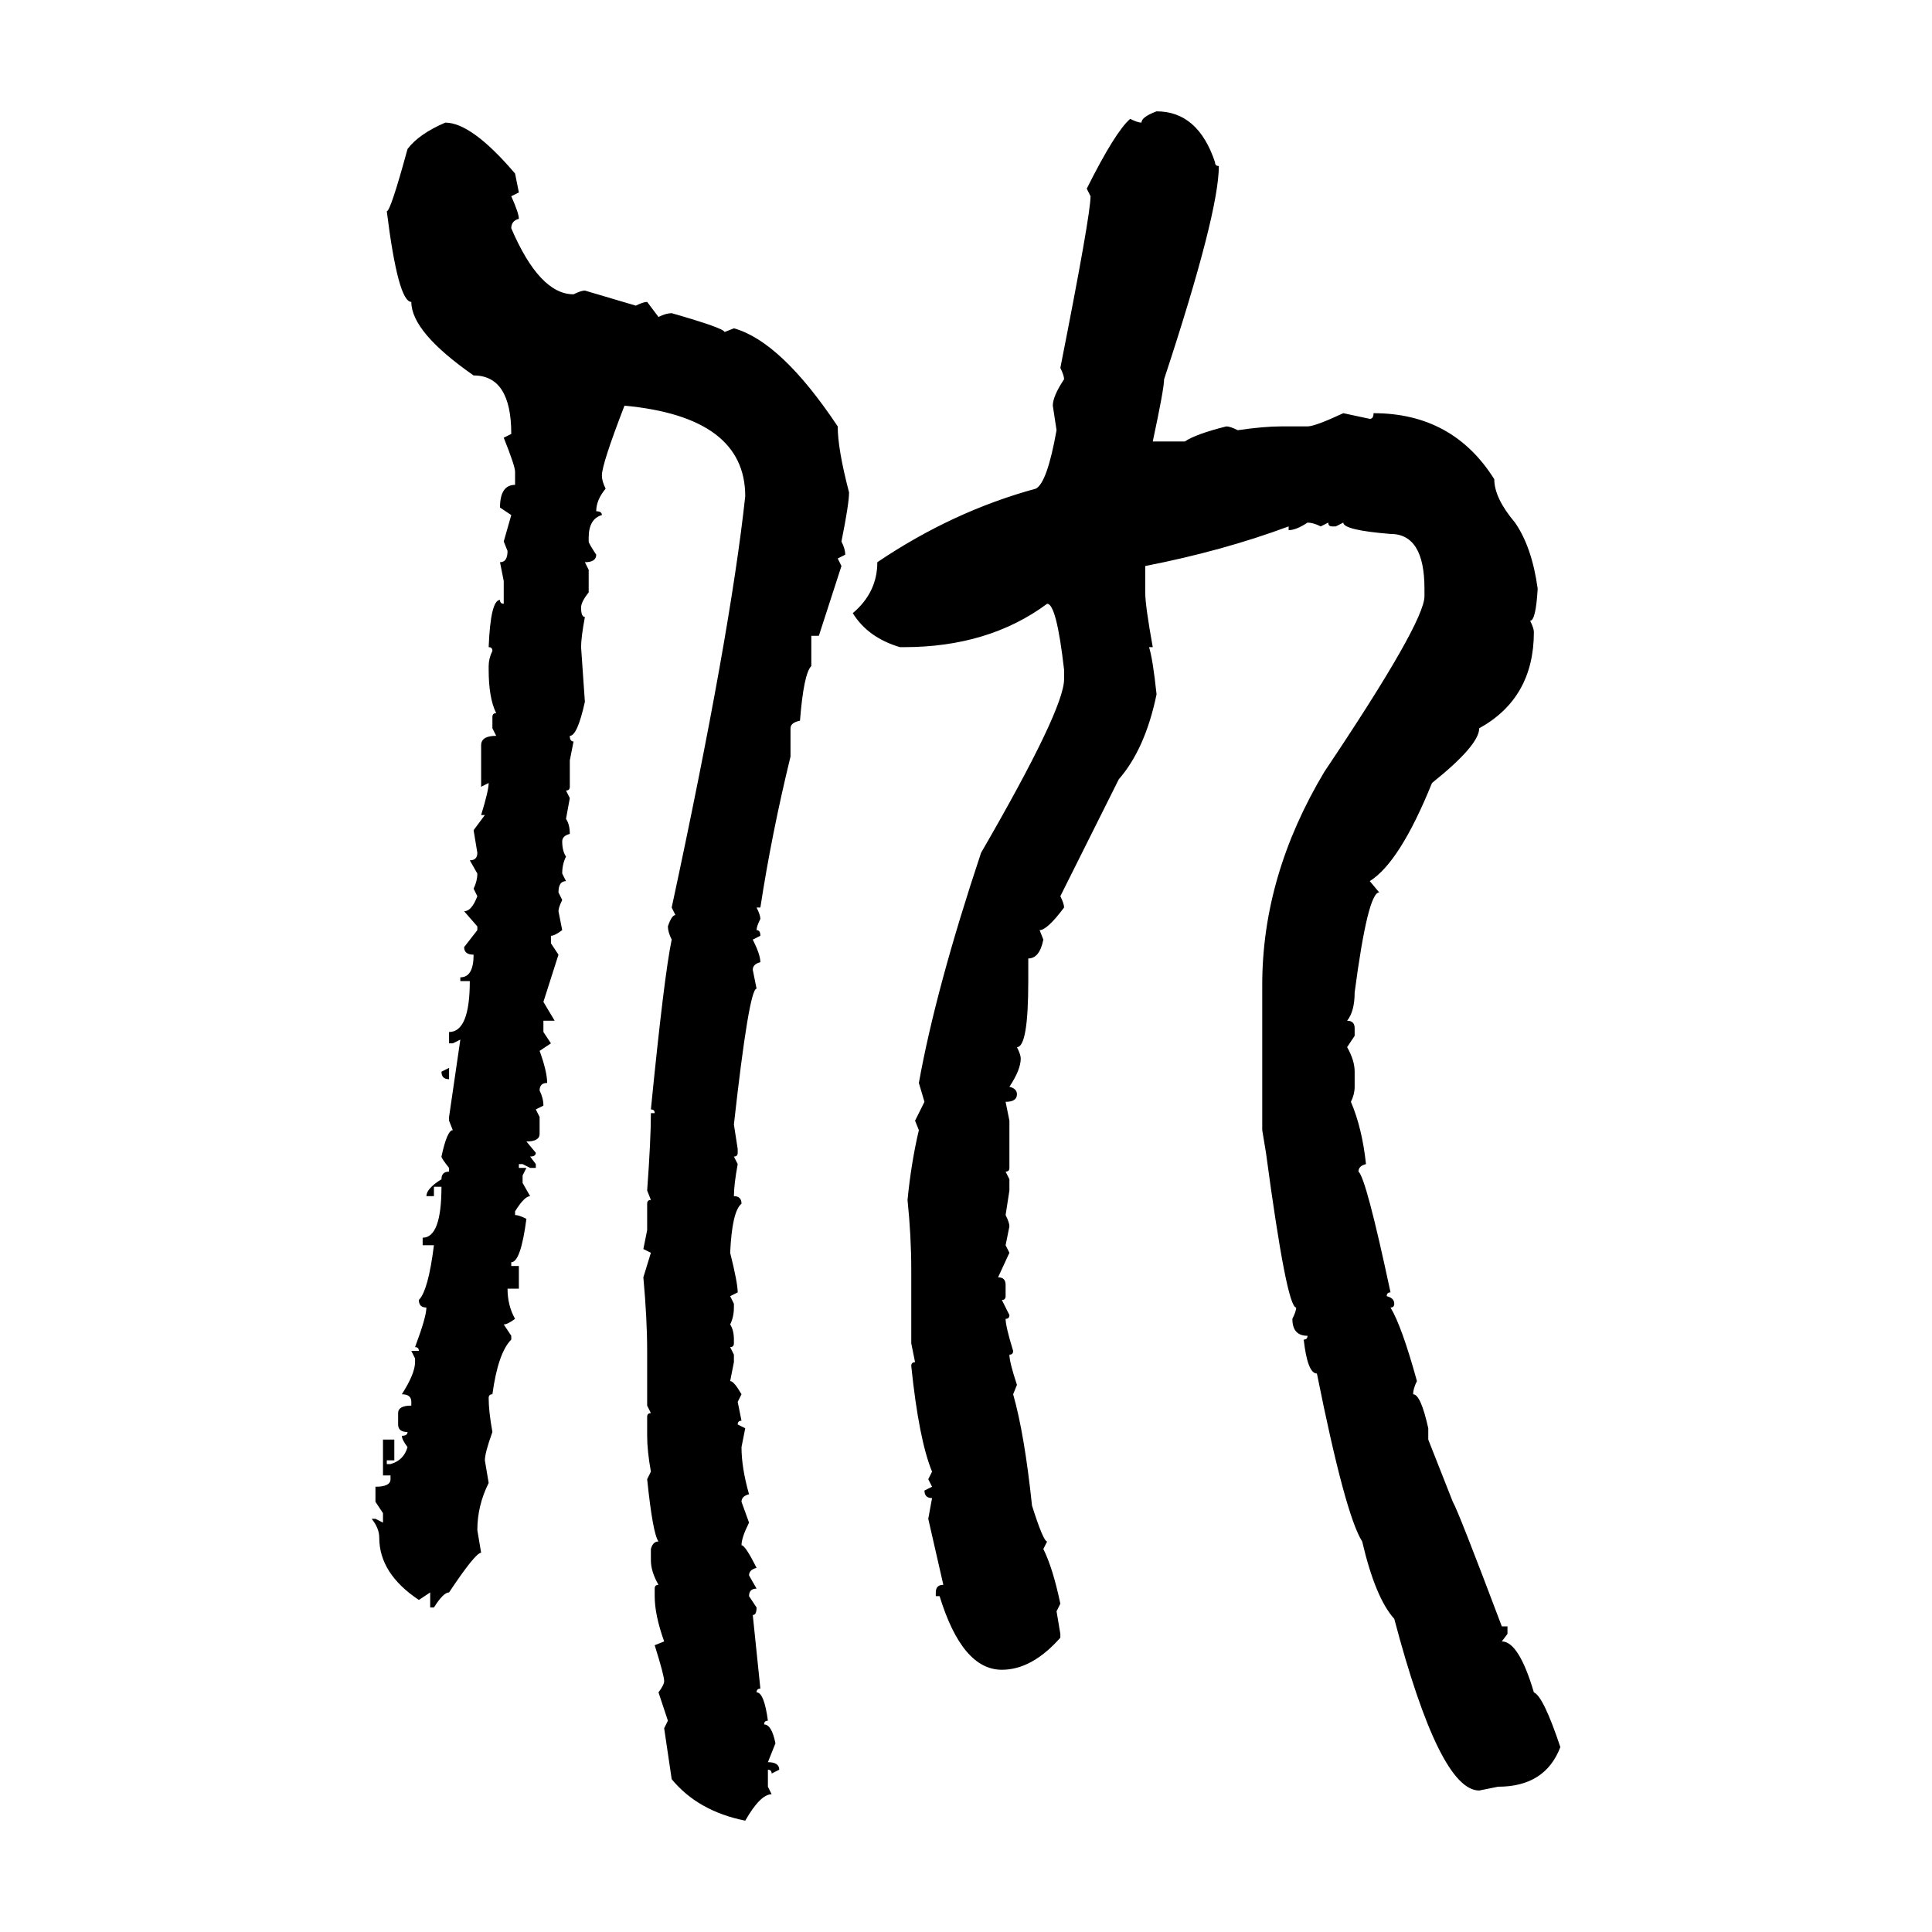 <svg xmlns="http://www.w3.org/2000/svg" xmlns:xlink="http://www.w3.org/1999/xlink" width="300" height="300"><path d="M179.59 17.29L179.59 17.29Q186.04 17.29 188.67 25.20L188.67 25.20Q188.67 25.78 189.26 25.78L189.26 25.78Q189.26 33.11 180.76 58.89L180.76 58.89Q180.76 60.35 179.00 68.55L179.00 68.55L183.98 68.55Q185.74 67.38 190.43 66.21L190.43 66.21Q191.02 66.21 192.19 66.80L192.19 66.80Q196.29 66.21 198.93 66.21L198.93 66.21L203.03 66.21Q204.20 66.21 208.59 64.16L208.59 64.16L212.70 65.04Q213.28 65.04 213.28 64.16L213.28 64.16Q225.59 64.16 232.03 74.41L232.03 74.41Q232.03 77.34 235.25 81.15L235.25 81.15Q237.89 84.96 238.77 91.41L238.77 91.41Q238.48 96.39 237.60 96.39L237.60 96.39Q238.18 97.56 238.18 98.14L238.18 98.14Q238.18 108.40 229.69 113.09L229.69 113.09Q229.69 115.72 222.36 121.58L222.36 121.58Q217.38 133.89 212.70 136.82L212.70 136.82L214.16 138.57Q212.40 138.57 210.35 154.10L210.35 154.10Q210.35 157.03 209.18 158.50L209.18 158.50Q210.35 158.50 210.35 159.67L210.35 159.67L210.35 160.84L209.18 162.60Q210.35 164.65 210.35 166.41L210.35 166.41L210.35 168.75Q210.35 169.92 209.77 171.09L209.77 171.09Q211.52 175.20 212.11 180.76L212.11 180.76Q210.94 181.05 210.94 181.93L210.94 181.93Q212.11 182.81 215.92 200.68L215.92 200.68Q215.33 200.68 215.33 201.27L215.33 201.27Q216.50 201.56 216.50 202.44L216.50 202.44Q216.50 203.03 215.92 203.03L215.92 203.03Q217.68 205.96 220.02 214.45L220.02 214.45Q219.43 215.63 219.43 216.50L219.43 216.50Q220.61 216.50 221.78 221.78L221.78 221.78L221.78 223.54L225.59 233.20Q226.46 234.67 233.20 252.54L233.20 252.54L234.08 252.54L234.08 253.71L233.20 254.88Q235.84 254.88 238.18 262.79L238.18 262.79Q239.65 263.38 242.29 271.29L242.29 271.29Q239.94 277.44 232.62 277.44L232.62 277.44L229.69 278.03Q223.54 278.03 216.50 251.37L216.50 251.37Q213.57 248.14 211.52 239.36L211.52 239.36Q208.89 235.25 204.49 213.28L204.49 213.28Q203.03 213.28 202.44 208.01L202.44 208.01Q203.03 208.01 203.03 207.42L203.03 207.42Q200.68 207.42 200.68 204.79L200.68 204.79Q201.27 203.61 201.27 203.03L201.27 203.03Q199.80 203.03 196.58 179.00L196.58 179.00L196.00 175.49L196.00 152.93Q196.00 135.94 205.66 119.82L205.66 119.82Q221.19 96.68 221.19 92.58L221.19 92.58L221.19 91.41Q221.19 82.91 215.92 82.91L215.92 82.91Q208.59 82.32 208.59 81.15L208.59 81.15L207.42 81.74L206.84 81.74Q206.25 81.74 206.25 81.15L206.25 81.15L205.08 81.74Q203.91 81.15 203.03 81.15L203.03 81.15Q201.27 82.32 200.10 82.32L200.10 82.32L200.10 81.74Q189.84 85.55 177.83 87.89L177.83 87.89L177.83 91.99Q177.83 94.04 179.00 100.49L179.00 100.49L178.42 100.49Q179.00 102.25 179.59 107.81L179.59 107.81Q177.83 116.31 173.73 121.00L173.73 121.00L164.65 139.16Q165.23 140.33 165.23 140.92L165.23 140.92Q162.60 144.43 161.43 144.43L161.43 144.43L162.01 145.90Q161.43 148.83 159.67 148.83L159.67 148.83L159.67 152.34Q159.67 162.60 157.91 162.60L157.91 162.60Q158.50 163.77 158.50 164.36L158.50 164.36Q158.50 166.11 156.74 168.75L156.74 168.75Q157.91 169.04 157.91 169.92L157.91 169.92Q157.91 171.09 156.15 171.09L156.15 171.09L156.74 174.02L156.74 181.35Q156.74 181.93 156.15 181.93L156.15 181.93L156.74 183.11L156.74 184.86L156.15 188.67Q156.74 189.84 156.74 190.43L156.74 190.43L156.15 193.36L156.74 194.53L154.98 198.34Q156.15 198.34 156.15 199.51L156.15 199.51L156.15 201.27Q156.15 201.86 155.57 201.86L155.57 201.86L156.74 204.20Q156.74 204.79 156.15 204.79L156.15 204.79Q156.15 205.96 157.32 209.77L157.32 209.77Q157.32 210.35 156.74 210.35L156.74 210.35Q156.74 211.52 157.91 215.04L157.91 215.04L157.32 216.50Q159.08 222.66 160.25 233.79L160.25 233.79Q162.01 239.36 162.60 239.36L162.60 239.36L162.01 240.53Q163.48 243.46 164.65 249.02L164.65 249.02L164.06 250.20L164.65 253.71L164.65 254.30Q160.25 259.28 155.57 259.28L155.57 259.28Q149.41 259.28 145.90 247.85L145.90 247.85L145.31 247.85L145.31 247.27Q145.31 246.09 146.48 246.09L146.48 246.09L144.14 235.84L144.73 232.62Q143.55 232.62 143.55 231.45L143.55 231.45L144.73 230.86L144.14 229.69L144.73 228.52Q142.68 223.54 141.50 212.11L141.50 212.11Q141.50 211.52 142.09 211.52L142.09 211.52L141.50 208.59L141.50 197.17Q141.50 191.89 140.92 186.33L140.92 186.33Q141.50 180.47 142.68 175.49L142.68 175.49L142.09 174.02L143.55 171.09L142.68 168.16Q145.31 153.52 152.34 132.42L152.34 132.42Q165.23 110.16 165.23 105.47L165.23 105.47L165.23 104.00Q164.06 93.75 162.60 93.75L162.60 93.75Q153.52 100.49 140.33 100.49L140.33 100.49L139.75 100.49Q134.77 99.02 132.42 95.21L132.42 95.21Q136.23 91.99 136.23 87.30L136.23 87.30Q147.95 79.39 160.84 75.88L160.84 75.88Q162.60 75 164.06 66.80L164.06 66.80L163.48 62.99Q163.48 61.52 165.23 58.89L165.23 58.89Q165.23 58.30 164.65 57.13L164.65 57.13Q169.34 33.40 169.34 30.47L169.34 30.47L168.75 29.30Q173.14 20.51 175.49 18.46L175.49 18.46Q176.66 19.04 177.25 19.04L177.25 19.04Q177.25 18.16 179.59 17.29ZM69.14 19.04L69.14 19.04Q73.24 19.04 79.98 26.95L79.98 26.95L80.57 29.88L79.39 30.47Q80.57 33.11 80.57 33.98L80.57 33.98Q79.39 34.28 79.39 35.45L79.39 35.45Q83.79 45.70 89.06 45.70L89.06 45.70Q90.23 45.12 90.82 45.12L90.82 45.12L98.73 47.46Q99.90 46.88 100.49 46.88L100.49 46.88L102.25 49.22Q103.42 48.63 104.30 48.63L104.30 48.63Q112.50 50.98 112.50 51.56L112.50 51.56L113.96 50.98Q121.29 53.03 130.08 66.21L130.08 66.21Q130.08 69.73 131.84 76.46L131.84 76.46Q131.84 78.22 130.66 84.08L130.66 84.08Q131.25 85.25 131.25 86.13L131.25 86.13L130.08 86.72L130.66 87.89L127.15 98.73L125.98 98.73L125.98 103.42Q124.80 104.59 124.22 111.91L124.22 111.91Q122.75 112.21 122.75 113.09L122.75 113.09L122.75 117.48Q119.82 129.49 118.07 140.92L118.07 140.92L117.48 140.92Q118.07 142.09 118.07 142.68L118.07 142.68Q117.48 143.85 117.48 144.43L117.48 144.43Q118.07 144.43 118.07 145.31L118.07 145.31L116.89 145.90Q118.07 148.24 118.07 149.41L118.07 149.41Q116.89 149.71 116.89 150.59L116.89 150.59L117.48 153.52Q116.31 153.52 113.96 174.61L113.96 174.61L114.55 178.42L114.55 179.00Q114.55 179.59 113.96 179.59L113.96 179.59L114.55 180.76Q113.96 183.98 113.96 185.74L113.96 185.74Q115.14 185.74 115.14 186.91L115.14 186.91Q113.67 188.09 113.38 194.53L113.38 194.53Q114.55 199.22 114.55 200.68L114.55 200.68L113.38 201.27L113.96 202.44L113.96 203.03Q113.96 204.49 113.38 205.66L113.38 205.66Q113.96 206.54 113.96 208.01L113.96 208.01L113.96 208.59Q113.96 209.18 113.38 209.18L113.38 209.18L113.96 210.35L113.96 211.52L113.38 214.45Q113.96 214.45 115.14 216.50L115.14 216.50L114.55 217.68L115.14 220.61Q114.55 220.61 114.55 221.19L114.55 221.19L115.72 221.78L115.14 224.71Q115.14 227.93 116.31 232.03L116.31 232.03Q115.14 232.32 115.14 233.20L115.14 233.20L116.31 236.43Q115.14 238.77 115.14 239.94L115.14 239.94Q115.72 239.94 117.48 243.46L117.48 243.46Q116.31 243.75 116.31 244.63L116.31 244.63L117.48 246.68Q116.31 246.68 116.31 247.85L116.31 247.85L117.48 249.61Q117.48 250.78 116.89 250.78L116.89 250.78L118.07 262.21Q117.48 262.21 117.48 262.79L117.48 262.79Q118.65 262.79 119.24 267.19L119.24 267.19Q118.65 267.19 118.65 267.77L118.65 267.77Q119.82 267.77 120.41 270.70L120.41 270.70L119.24 273.63Q121.00 273.63 121.00 274.80L121.00 274.80L119.82 275.39Q119.82 274.80 119.24 274.80L119.24 274.80L119.24 277.44L119.82 278.61Q118.07 278.61 115.72 282.71L115.72 282.71Q108.40 281.25 104.30 276.27L104.30 276.27L103.13 268.36L103.71 267.19L102.25 262.79Q103.13 261.62 103.13 261.04L103.13 261.04Q103.13 260.16 101.66 255.47L101.66 255.47L103.13 254.88Q101.66 250.78 101.66 247.85L101.66 247.85L101.66 246.68Q101.66 246.09 102.25 246.09L102.25 246.09Q101.07 244.04 101.07 242.29L101.07 242.29L101.07 240.53Q101.37 239.36 102.25 239.36L102.25 239.36Q101.37 238.18 100.49 229.69L100.49 229.69L101.07 228.52Q100.49 225.29 100.49 222.95L100.49 222.95L100.49 220.02Q100.49 219.43 101.07 219.43L101.07 219.43L100.49 218.26L100.49 209.77Q100.49 204.79 99.90 198.34L99.90 198.34L101.07 194.53L99.90 193.95L100.49 191.02L100.49 186.91Q100.49 186.33 101.07 186.33L101.07 186.33L100.49 184.86Q101.07 176.95 101.07 172.85L101.07 172.85L101.66 172.85Q101.66 172.27 101.07 172.27L101.07 172.27Q103.13 151.46 104.30 145.90L104.30 145.90Q103.71 144.73 103.71 143.85L103.71 143.85Q104.30 142.09 104.88 142.09L104.88 142.09L104.30 140.92Q113.38 98.73 115.72 77.05L115.72 77.05Q115.72 64.75 96.97 62.99L96.97 62.99Q93.46 72.07 93.46 73.83L93.46 73.83Q93.46 74.71 94.04 75.88L94.04 75.88Q92.58 77.64 92.58 79.39L92.58 79.39Q93.46 79.39 93.46 79.98L93.46 79.98Q91.41 80.57 91.41 83.50L91.41 83.50L91.41 84.08Q91.41 84.38 92.58 86.13L92.58 86.13Q92.58 87.30 90.82 87.30L90.82 87.30L91.41 88.48L91.41 91.99Q90.23 93.46 90.23 94.34L90.23 94.34Q90.23 95.80 90.82 95.80L90.82 95.80Q90.23 99.02 90.23 100.49L90.23 100.49L90.82 108.98Q89.65 114.26 88.48 114.26L88.48 114.26Q88.48 115.14 89.06 115.14L89.06 115.14L88.48 118.07L88.48 122.17Q88.48 122.75 87.89 122.75L87.89 122.75L88.48 123.93L87.89 127.15Q88.48 128.03 88.48 129.49L88.48 129.49Q87.30 129.79 87.30 130.66L87.30 130.66Q87.30 132.13 87.89 133.01L87.89 133.01Q87.30 134.18 87.30 135.64L87.30 135.64L87.89 136.82Q86.72 136.82 86.72 138.57L86.72 138.57L87.30 139.75Q86.72 140.92 86.72 141.50L86.72 141.50L87.30 144.43Q86.13 145.31 85.55 145.31L85.55 145.31L85.55 146.48L86.72 148.24L84.38 155.57L86.13 158.50L84.38 158.50L84.38 160.25L85.55 162.01L83.79 163.18Q84.96 166.41 84.96 168.16L84.96 168.16Q83.79 168.16 83.79 169.34L83.79 169.34Q84.38 170.51 84.38 171.68L84.38 171.68L83.20 172.27L83.79 173.44L83.79 176.07Q83.79 177.25 81.74 177.25L81.74 177.25L83.20 179.00Q83.20 179.59 82.32 179.59L82.32 179.59L83.20 180.76L83.20 181.35L82.32 181.35L81.15 180.76L80.57 180.76L80.57 181.35L81.74 181.35L81.15 182.52L81.15 183.69L82.32 185.74Q81.45 185.74 79.98 188.09L79.98 188.09L79.98 188.67Q80.57 188.67 81.74 189.26L81.74 189.26Q80.86 196.00 79.39 196.00L79.39 196.00L79.39 196.58L80.57 196.58L80.57 200.10L78.81 200.10Q78.81 202.73 79.98 204.79L79.98 204.79Q78.81 205.66 78.22 205.66L78.22 205.66L79.39 207.42L79.39 208.01Q77.34 210.06 76.46 216.50L76.46 216.50Q75.88 216.50 75.88 217.09L75.88 217.09Q75.88 219.14 76.46 222.36L76.46 222.36Q75.29 225.59 75.29 226.76L75.29 226.76L75.88 230.27Q74.12 233.79 74.12 237.60L74.12 237.60L74.71 241.11Q73.83 241.11 69.73 247.27L69.73 247.27Q68.85 247.27 67.38 249.61L67.38 249.61L66.80 249.61L66.80 247.27L65.04 248.44Q58.89 244.34 58.89 238.77L58.89 238.77Q58.89 237.30 57.71 235.84L57.71 235.84L58.30 235.84L59.47 236.43L59.47 234.96L58.30 233.20L58.30 230.86Q60.64 230.86 60.64 229.69L60.64 229.69L60.64 229.10L59.47 229.10L59.47 223.54L61.23 223.54L61.23 226.76L60.06 226.76L60.06 227.34L60.64 227.34Q62.70 226.76 63.28 224.71L63.28 224.71Q62.40 223.54 62.40 222.95L62.40 222.95Q63.28 222.95 63.28 222.36L63.28 222.36Q61.82 222.36 61.82 221.19L61.82 221.19L61.82 219.43Q61.82 218.26 63.87 218.26L63.87 218.26L63.87 217.68Q63.87 216.50 62.40 216.50L62.40 216.50Q64.45 213.28 64.45 211.52L64.45 211.52L64.45 210.94L63.87 209.77L65.04 209.77Q65.04 209.18 64.45 209.18L64.45 209.18Q66.21 204.49 66.21 203.03L66.21 203.03Q65.04 203.03 65.04 201.86L65.04 201.86Q66.50 200.39 67.38 193.36L67.38 193.36L65.63 193.36L65.63 192.19Q68.55 192.19 68.55 184.28L68.55 184.28L67.38 184.28L67.38 185.74L66.21 185.74Q66.21 184.57 68.55 183.11L68.55 183.11Q68.55 181.93 69.73 181.93L69.73 181.93L69.73 181.35Q68.55 179.88 68.55 179.59L68.55 179.59Q69.43 175.49 70.31 175.49L70.31 175.49L69.73 174.02L69.73 173.44L71.48 161.43L70.31 162.01L69.73 162.01L69.73 160.25Q72.95 160.25 72.95 152.34L72.95 152.34L71.48 152.34L71.48 151.76Q73.54 151.76 73.54 148.24L73.54 148.24Q72.07 148.24 72.07 147.07L72.07 147.07L74.12 144.43L74.12 143.85L72.07 141.50Q73.24 141.50 74.12 139.16L74.12 139.16L73.54 137.99Q74.12 136.82 74.12 135.64L74.12 135.64L72.95 133.59Q74.12 133.59 74.12 132.42L74.12 132.42L73.54 128.91L75.29 126.56L74.71 126.56Q75.88 122.75 75.88 121.58L75.88 121.58L74.71 122.17L74.71 115.72Q74.71 114.26 77.05 114.26L77.05 114.26L76.46 113.09L76.46 111.33Q76.46 110.74 77.05 110.74L77.05 110.74Q75.88 108.40 75.88 104.00L75.88 104.00L75.88 103.42Q75.88 102.25 76.46 101.07L76.46 101.07Q76.46 100.49 75.88 100.49L75.88 100.49Q76.17 93.16 77.64 93.16L77.64 93.16Q77.64 93.75 78.22 93.75L78.22 93.75L78.22 90.23L77.64 87.30Q78.81 87.30 78.81 85.55L78.81 85.55L78.22 84.08L79.39 79.98L77.64 78.81Q77.64 75.29 79.98 75.29L79.98 75.29L79.98 73.24Q79.98 72.36 78.22 67.97L78.22 67.97L79.39 67.38Q79.39 58.30 73.54 58.30L73.54 58.30Q63.87 51.56 63.87 46.88L63.87 46.88Q61.82 46.88 60.06 32.81L60.06 32.81Q60.64 32.81 63.28 23.14L63.28 23.14Q65.04 20.80 69.14 19.04ZM68.55 166.41L69.73 165.82L69.73 167.58Q68.55 167.58 68.55 166.41L68.55 166.41Z"/></svg>